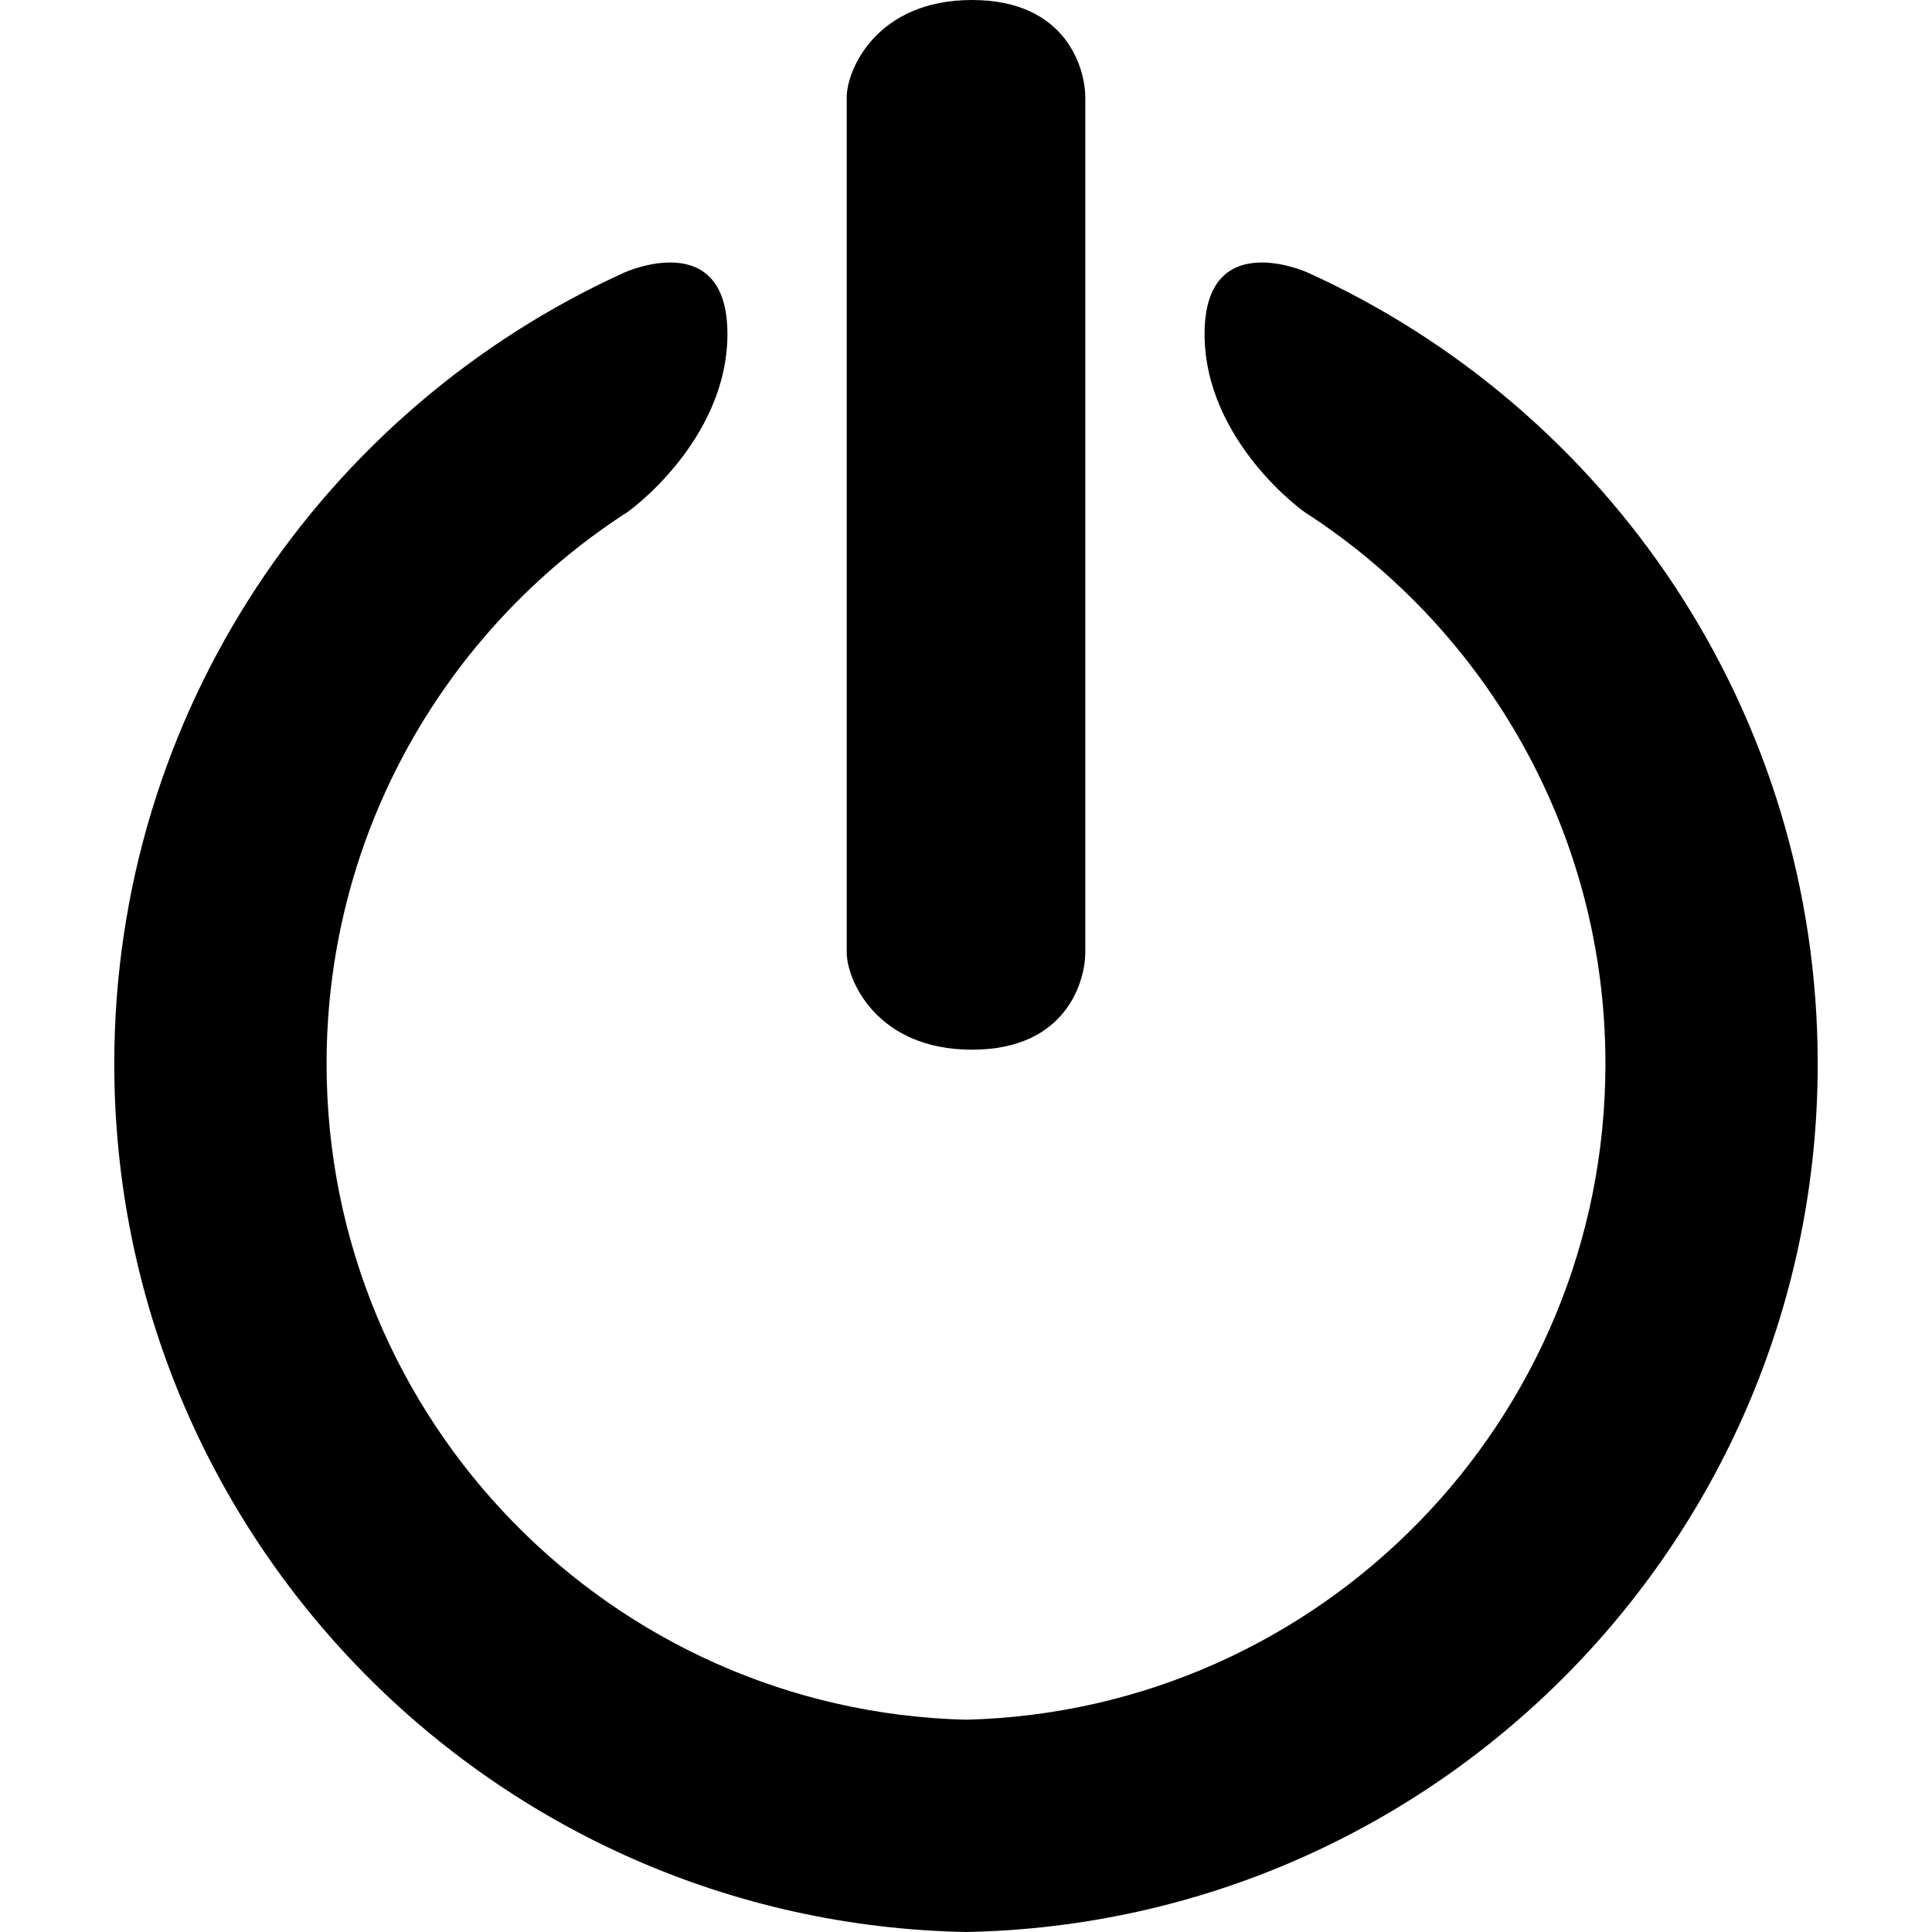 <?xml version="1.0" encoding="iso-8859-1"?>
<!-- Generator: Adobe Illustrator 19.1.0, SVG Export Plug-In . SVG Version: 6.00 Build 0)  -->
<svg version="1.1" id="Capa_1" xmlns="http://www.w3.org/2000/svg" xmlns:xlink="http://www.w3.org/1999/xlink" x="0px" y="0px"
	 viewBox="0 0 529.286 529.286" style="enable-background:new 0 0 529.286 529.286;" xml:space="preserve">
<g>
	<g>
		<g>
			<path d="M358.099,74.604c0,0-28.097-12.644-28.097,16.896s27.837,49.363,28.19,49.3c49.147,32.081,81.629,87.559,81.629,150.629
				c0,97.746-78.016,177.269-175.177,179.7c-97.161-2.431-175.177-81.954-175.177-179.7c0-63.071,32.483-118.547,81.629-150.629
				c0.353,0.063,28.189-19.761,28.189-49.3s-28.097-16.896-28.097-16.896C88.7,111.958,31.31,194.983,31.31,291.429
				c0,129.865,104.053,235.413,233.334,237.857c129.281-2.445,233.332-107.992,233.332-237.857
				C497.977,194.983,440.587,111.958,358.099,74.604z"/>
			<path d="M266.278,0c-26.143,0-34.312,19.141-34.312,26.627v117.159v117.159c0,7.487,8.17,26.627,34.312,26.627
				c26.143,0,31.045-19.141,31.045-26.627V143.786V26.627C297.322,19.14,292.421,0,266.278,0z"/>
		</g>
	</g>
	<g>
	</g>
	<g>
	</g>
	<g>
	</g>
	<g>
	</g>
	<g>
	</g>
	<g>
	</g>
	<g>
	</g>
	<g>
	</g>
	<g>
	</g>
	<g>
	</g>
	<g>
	</g>
	<g>
	</g>
	<g>
	</g>
	<g>
	</g>
	<g>
	</g>
</g>
<g>
</g>
<g>
</g>
<g>
</g>
<g>
</g>
<g>
</g>
<g>
</g>
<g>
</g>
<g>
</g>
<g>
</g>
<g>
</g>
<g>
</g>
<g>
</g>
<g>
</g>
<g>
</g>
<g>
</g>
</svg>
